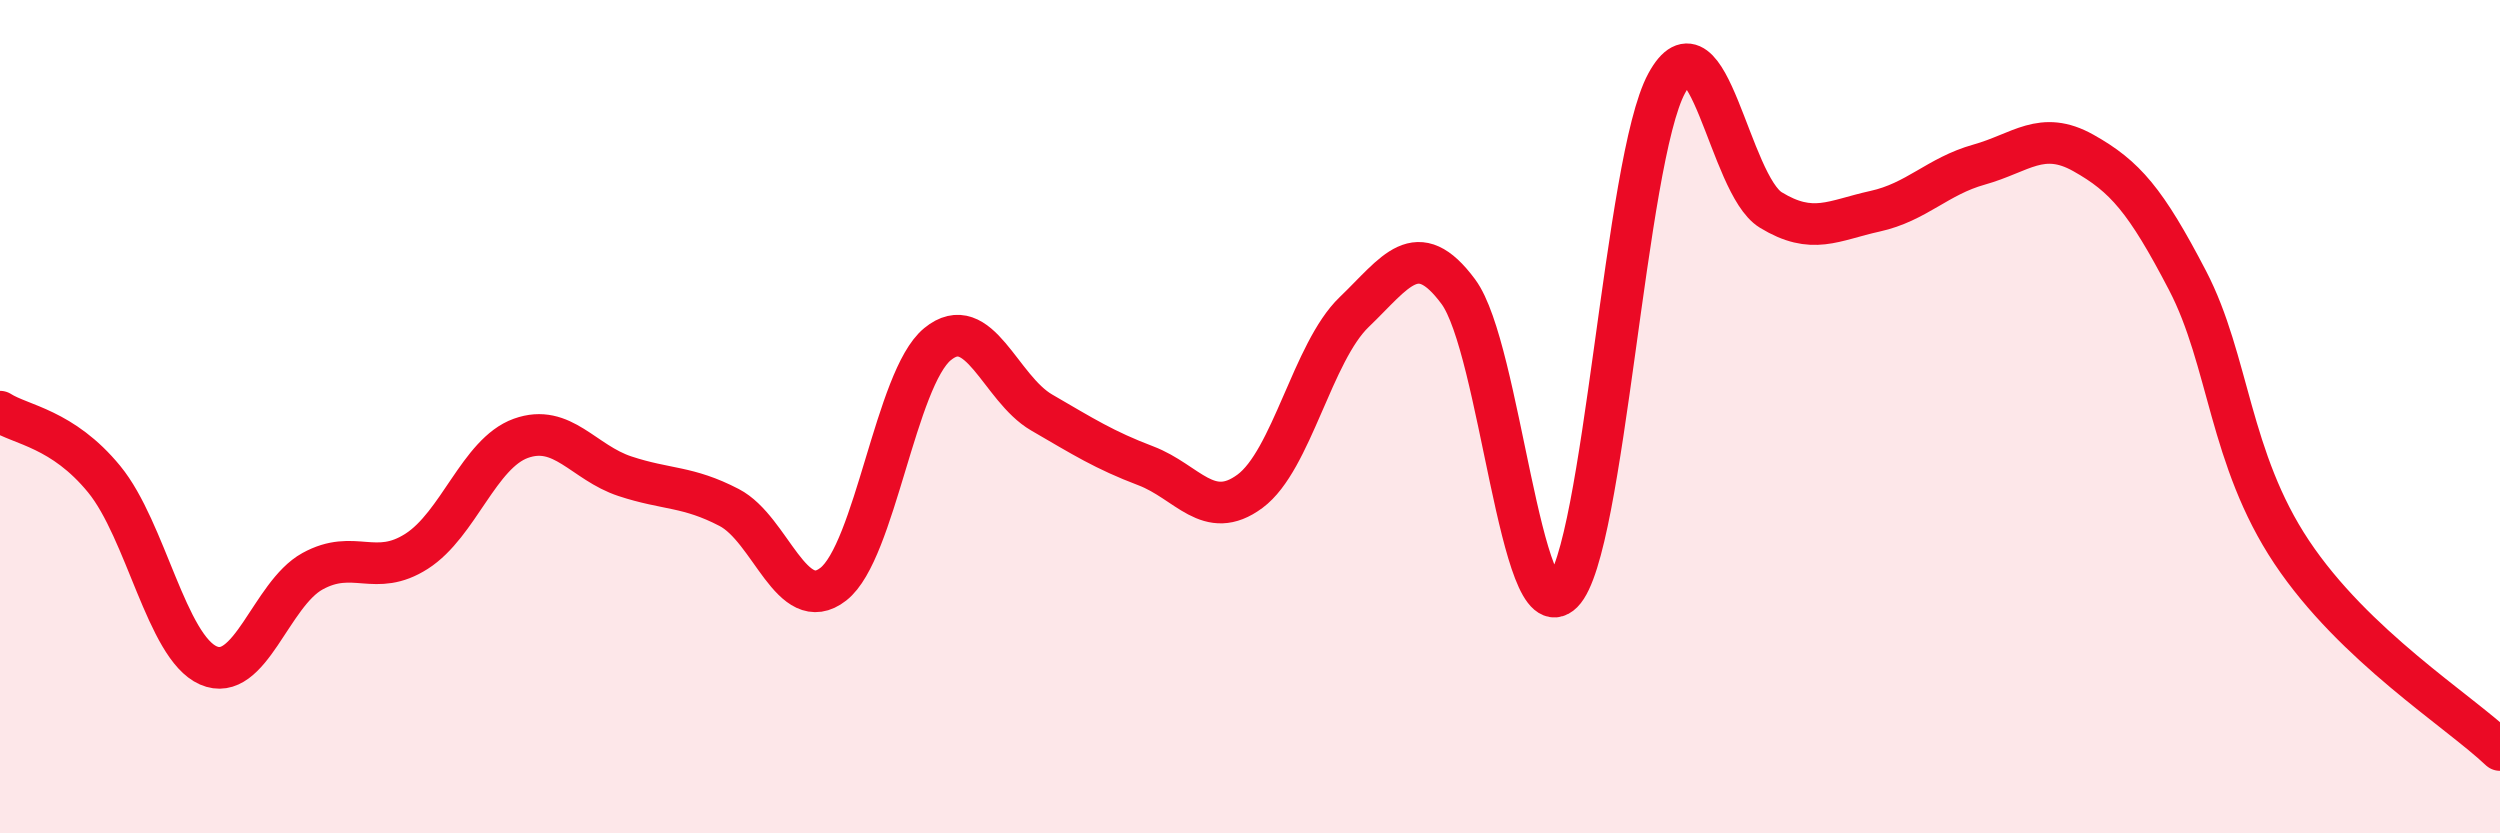 
    <svg width="60" height="20" viewBox="0 0 60 20" xmlns="http://www.w3.org/2000/svg">
      <path
        d="M 0,9.88 C 0.5,10.2 1.5,10.28 2.5,11.5 C 3.5,12.72 4,15.53 5,15.97 C 6,16.41 6.5,14.26 7.5,13.71 C 8.5,13.16 9,13.87 10,13.23 C 11,12.59 11.5,10.88 12.5,10.52 C 13.5,10.16 14,11.1 15,11.43 C 16,11.76 16.5,11.66 17.5,12.18 C 18.5,12.7 19,14.8 20,14.02 C 21,13.24 21.5,9.08 22.5,8.26 C 23.5,7.44 24,9.32 25,9.9 C 26,10.48 26.5,10.8 27.5,11.18 C 28.5,11.56 29,12.53 30,11.79 C 31,11.05 31.5,8.45 32.5,7.49 C 33.5,6.53 34,5.65 35,7 C 36,8.35 36.5,15.22 37.5,14.22 C 38.5,13.22 39,3.84 40,2 C 41,0.16 41.5,4.43 42.5,5.04 C 43.5,5.65 44,5.29 45,5.07 C 46,4.85 46.5,4.23 47.5,3.95 C 48.5,3.67 49,3.11 50,3.67 C 51,4.23 51.5,4.81 52.5,6.73 C 53.5,8.65 53.5,11 55,13.25 C 56.5,15.5 59,17.05 60,18L60 20L0 20Z"
        fill="#EB0A25"
        opacity="0.1"
        stroke-linecap="round"
        stroke-linejoin="round"
      />
      <path
        d="M 0,9.88 C 0.5,10.2 1.5,10.28 2.5,11.5 C 3.5,12.72 4,15.53 5,15.97 C 6,16.41 6.5,14.26 7.5,13.71 C 8.5,13.16 9,13.87 10,13.23 C 11,12.59 11.5,10.88 12.5,10.52 C 13.5,10.16 14,11.1 15,11.43 C 16,11.76 16.5,11.66 17.5,12.18 C 18.5,12.7 19,14.8 20,14.02 C 21,13.24 21.5,9.08 22.5,8.26 C 23.5,7.44 24,9.32 25,9.9 C 26,10.48 26.5,10.8 27.5,11.18 C 28.5,11.56 29,12.53 30,11.79 C 31,11.05 31.5,8.45 32.5,7.49 C 33.5,6.53 34,5.65 35,7 C 36,8.35 36.5,15.22 37.5,14.22 C 38.5,13.22 39,3.84 40,2 C 41,0.16 41.5,4.43 42.5,5.04 C 43.5,5.65 44,5.29 45,5.07 C 46,4.85 46.5,4.23 47.5,3.95 C 48.5,3.67 49,3.11 50,3.67 C 51,4.23 51.5,4.81 52.5,6.73 C 53.5,8.65 53.5,11 55,13.25 C 56.5,15.5 59,17.05 60,18"
        stroke="#EB0A25"
        stroke-width="1"
        fill="none"
        stroke-linecap="round"
        stroke-linejoin="round"
      />
    </svg>
  
